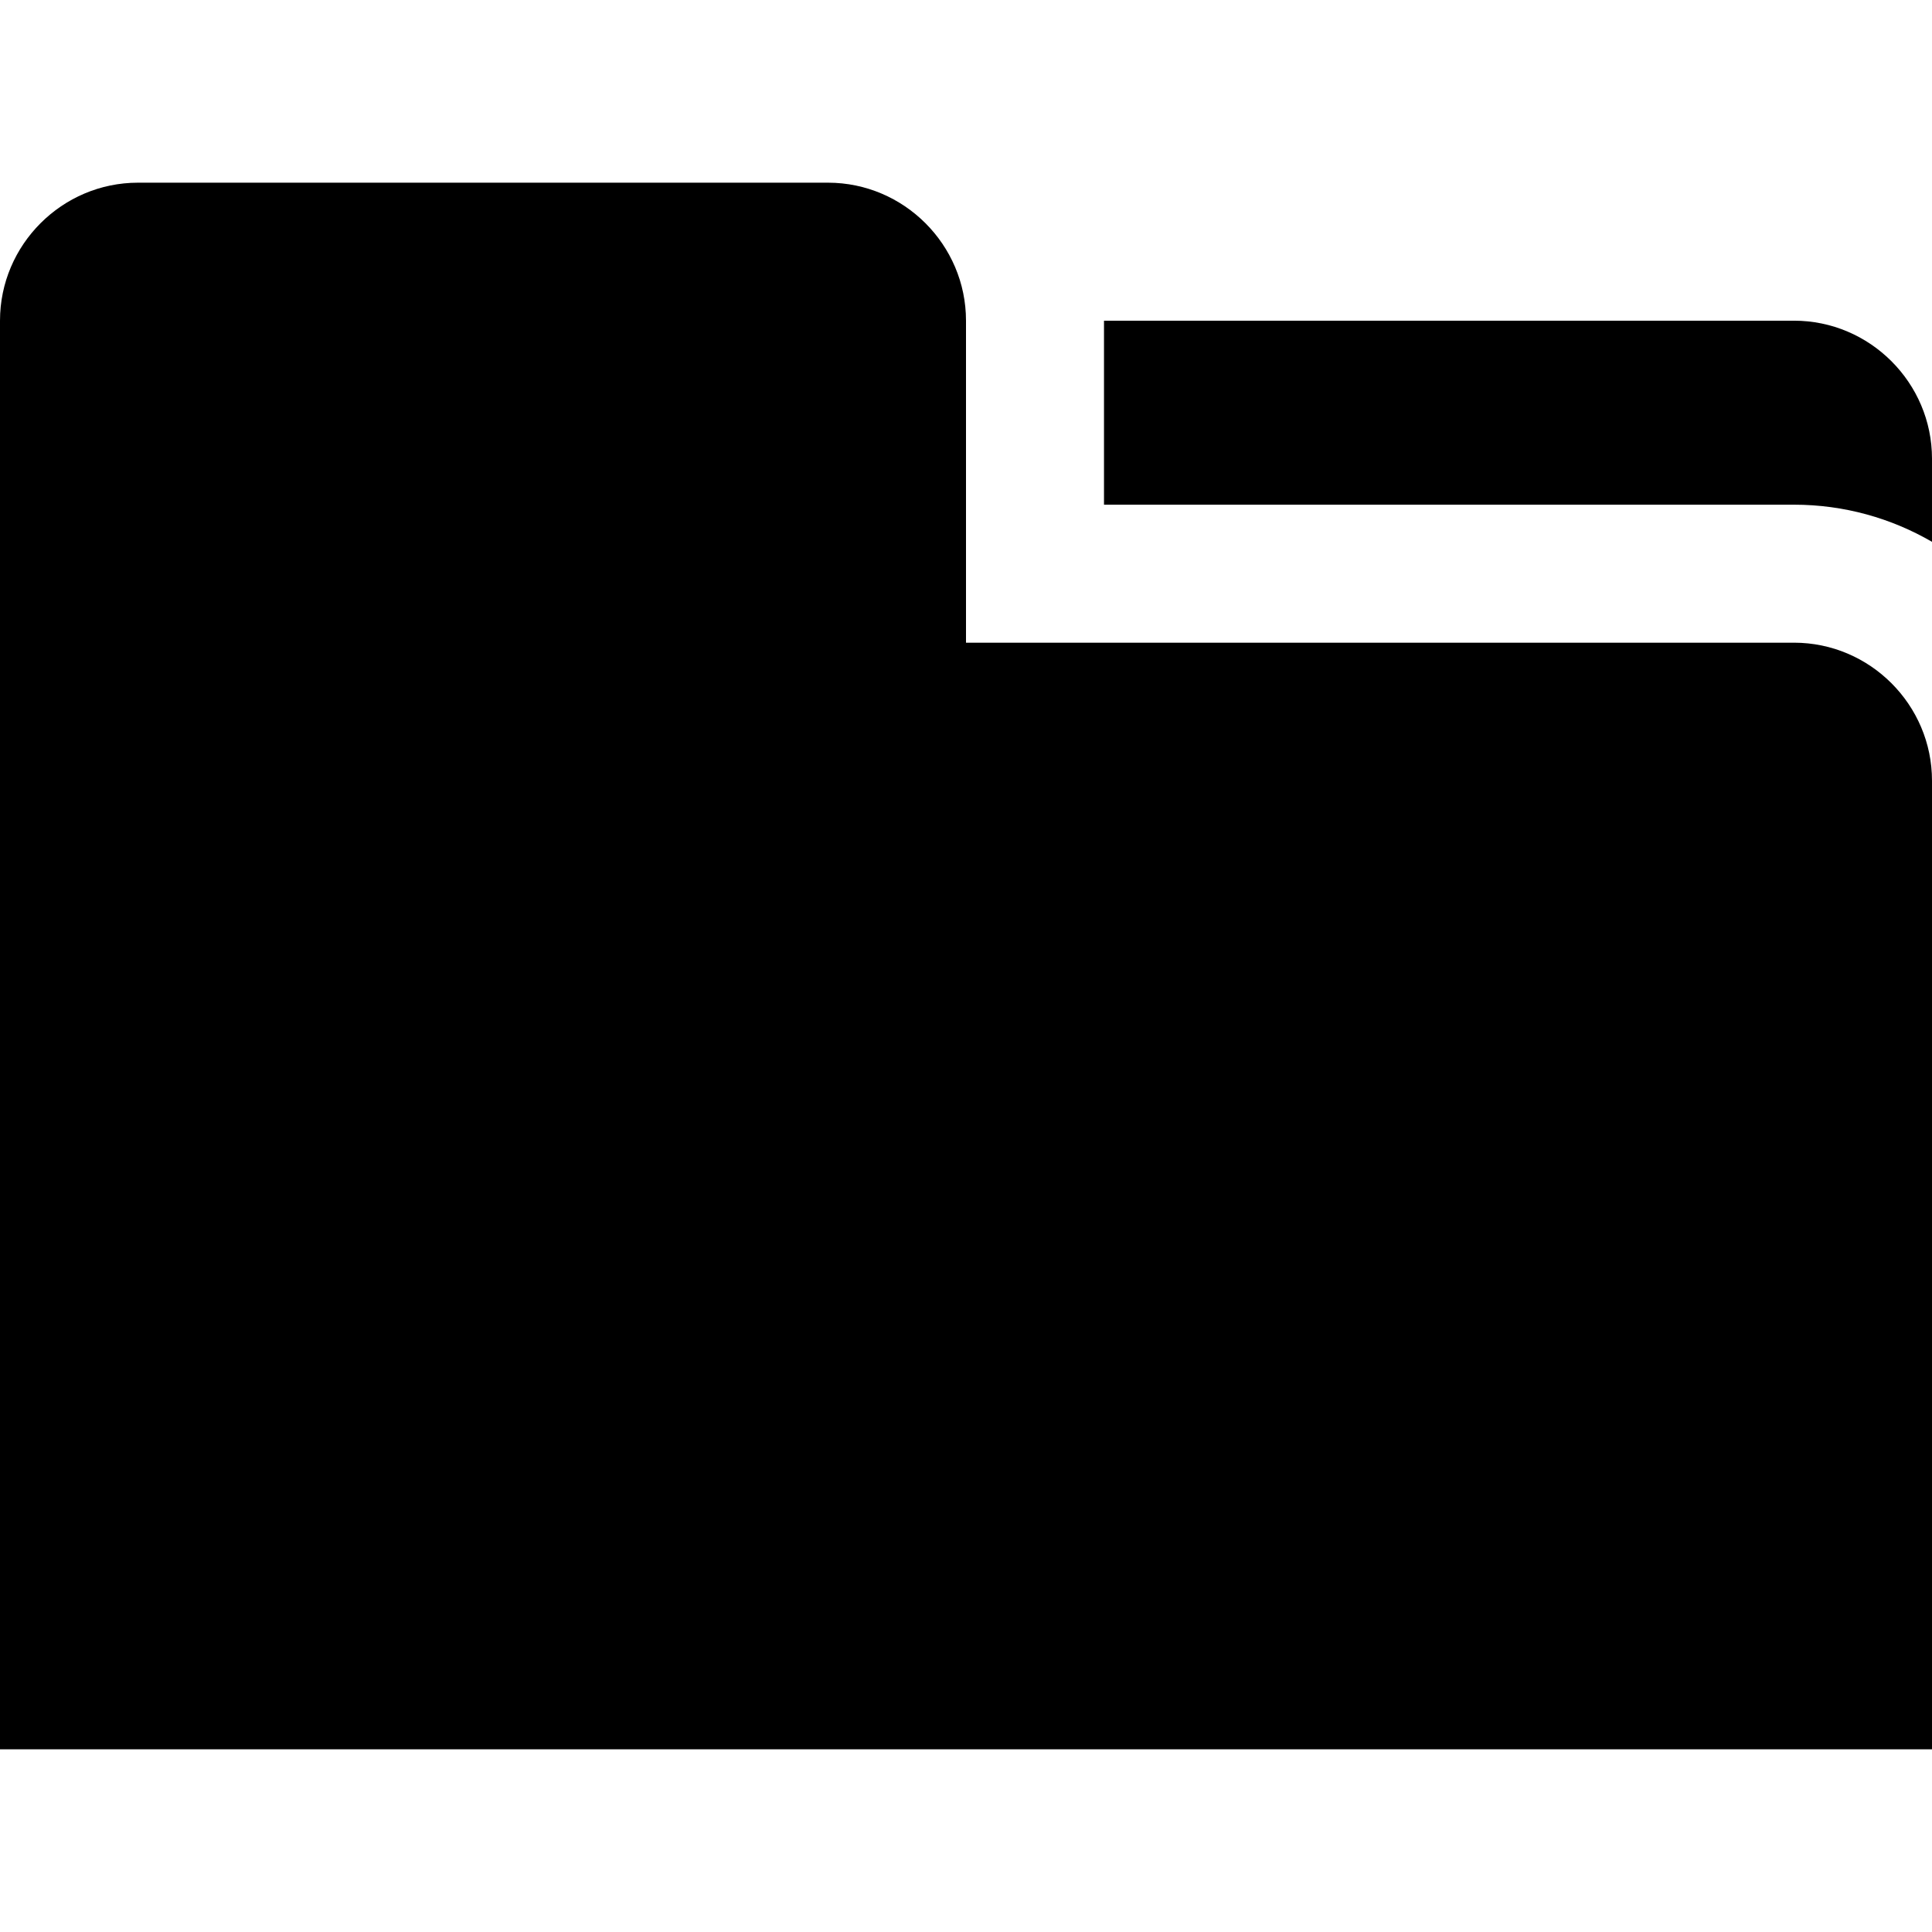 <?xml version="1.0" encoding="iso-8859-1"?>
<!-- Uploaded to: SVG Repo, www.svgrepo.com, Generator: SVG Repo Mixer Tools -->
<svg fill="#000000" height="800px" width="800px" version="1.1" id="Layer_1" xmlns="http://www.w3.org/2000/svg" xmlns:xlink="http://www.w3.org/1999/xlink" 
	 viewBox="0 0 420 420" xml:space="preserve">
<g>
	<path d="M390,69.715H240v40h150c10.925,0,21.167,2.949,30,8.072V99.715C420,83.215,406.5,69.715,390,69.715z"/>
	<path d="M390,139.715H210l0-70c0-16.5-13.5-30-30-30H30c-16.5,0-30,13.5-30,30v310.57h420v-210.57
		C420,153.215,406.5,139.715,390,139.715z"/>
</g>
</svg>